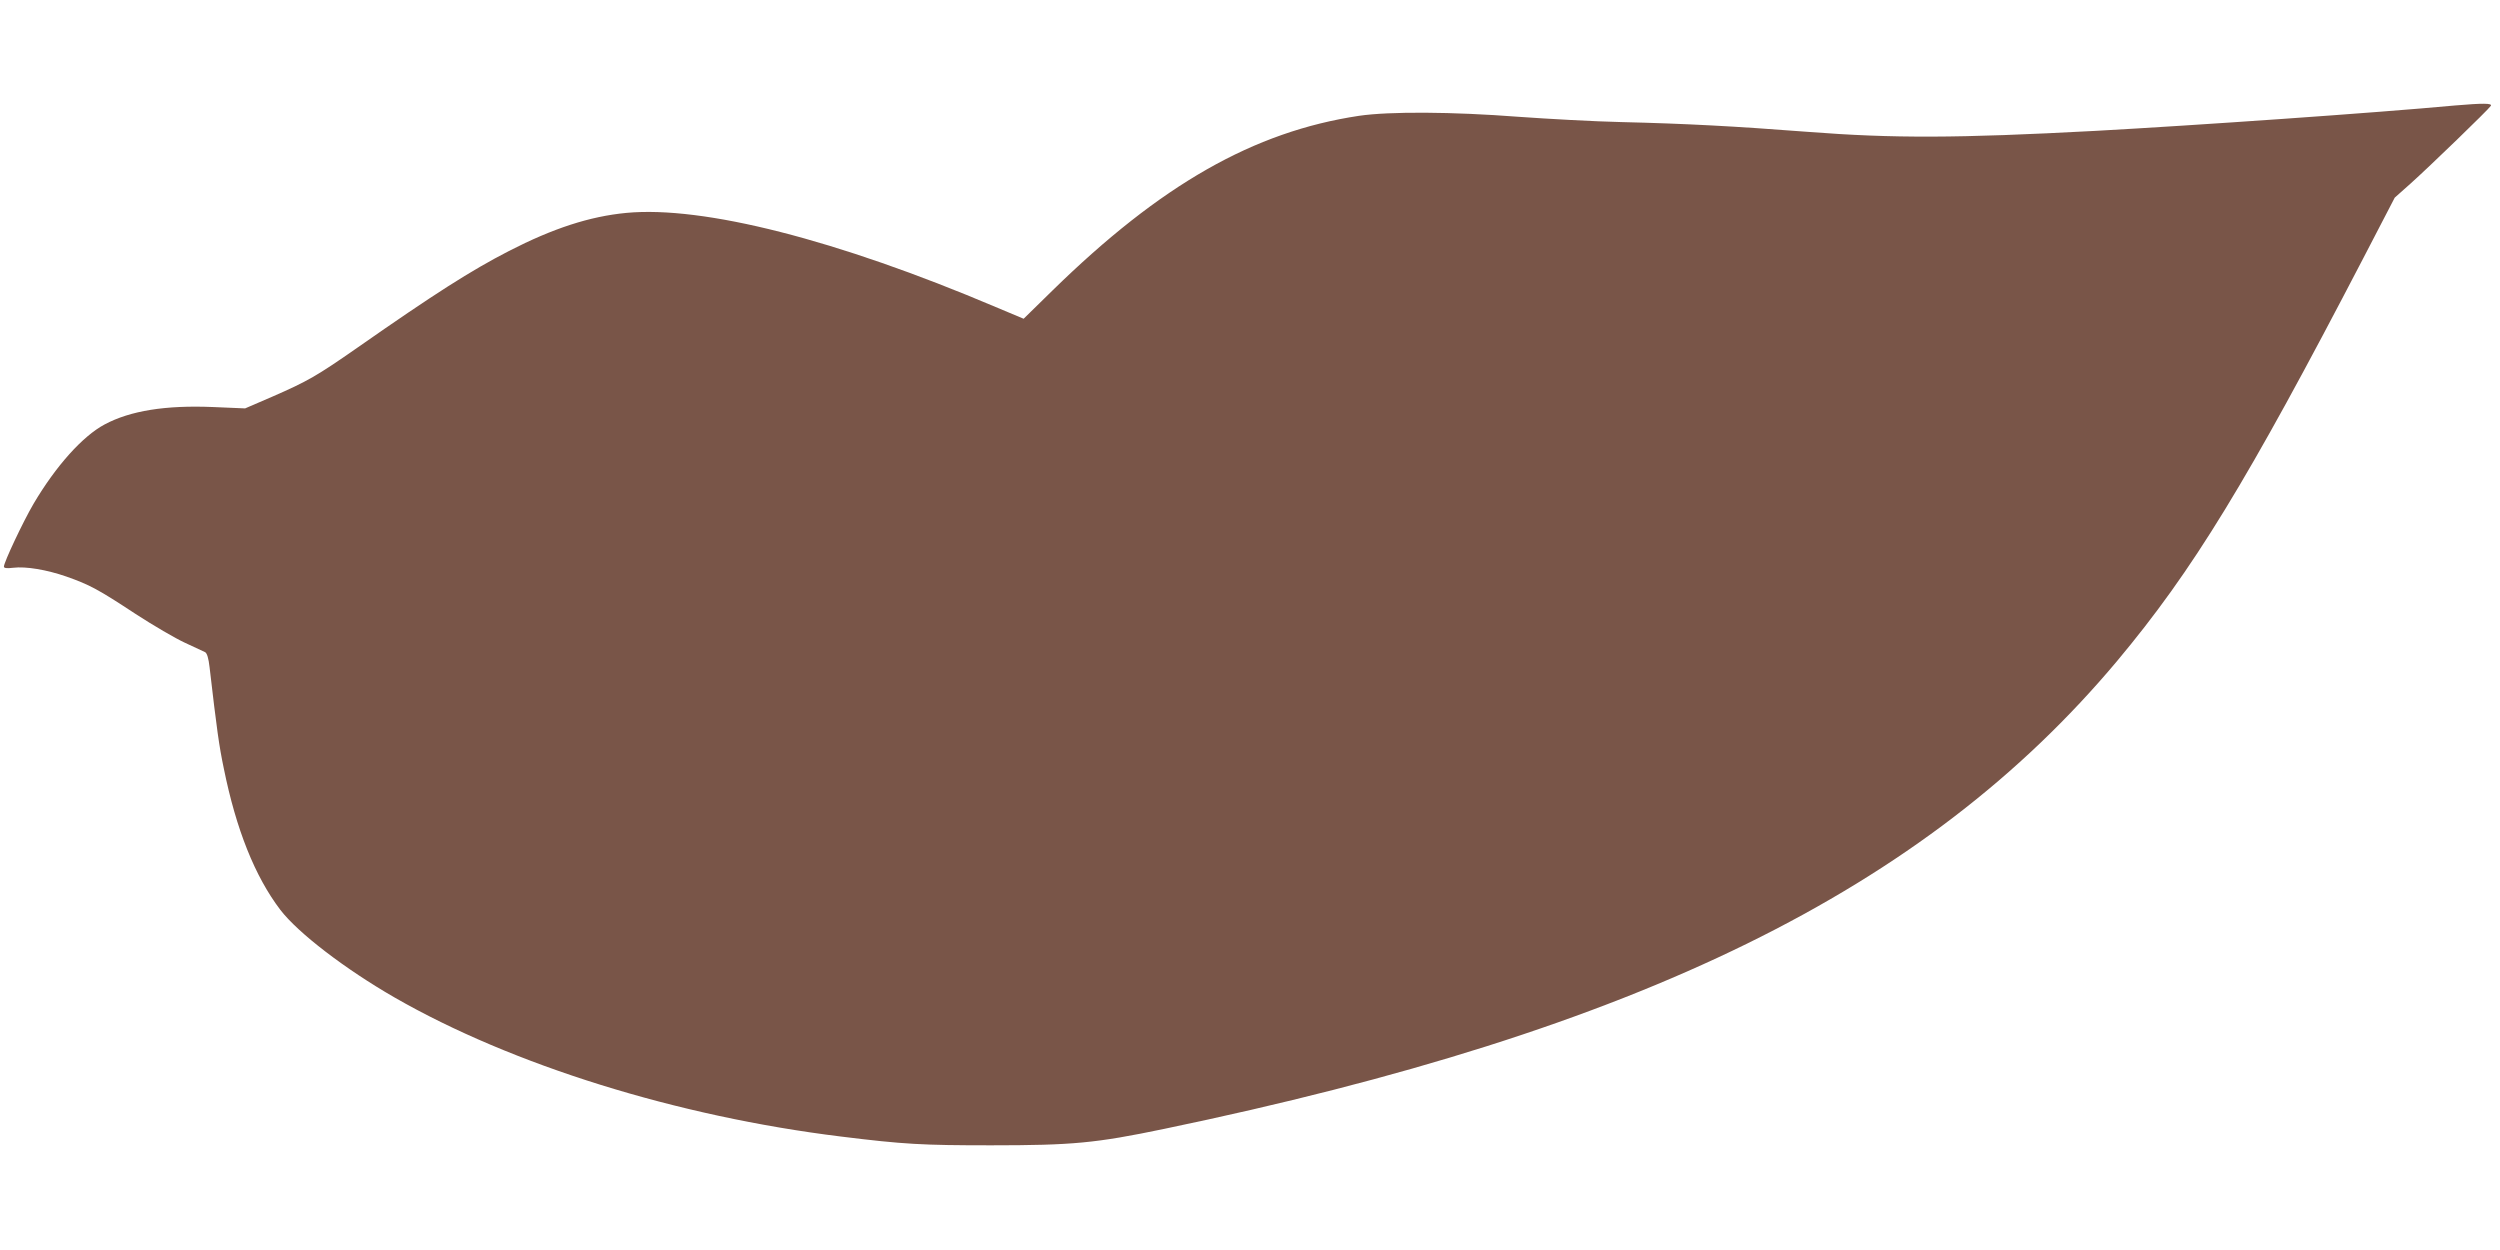 <?xml version="1.0" standalone="no"?>
<!DOCTYPE svg PUBLIC "-//W3C//DTD SVG 20010904//EN"
 "http://www.w3.org/TR/2001/REC-SVG-20010904/DTD/svg10.dtd">
<svg version="1.0" xmlns="http://www.w3.org/2000/svg"
 width="1280pt" height="640pt" viewBox="0 0 1280 640"
 preserveAspectRatio="xMidYMid meet">
<g transform="translate(0,640) scale(0.1,-0.1)"
fill="#795548" stroke="none">
<path d="M12570 5860 c-409 -38 -1331 -102 -1840 -130 -711 -38 -1036 -39
-1475 -5 -378 29 -622 42 -955 50 -135 3 -371 16 -525 27 -338 26 -660 28
-817 5 -539 -81 -1015 -352 -1570 -895 l-147 -144 -143 60 c-813 345 -1497
519 -1891 482 -188 -18 -375 -79 -601 -195 -196 -101 -381 -219 -776 -495
-208 -145 -255 -172 -436 -251 l-139 -60 -165 7 c-243 10 -423 -19 -554 -89
-113 -60 -250 -213 -364 -406 -54 -92 -152 -300 -152 -322 0 -8 15 -10 47 -6
66 8 172 -10 273 -45 119 -42 162 -65 352 -190 92 -60 207 -127 255 -149 48
-22 95 -44 103 -48 10 -5 18 -32 23 -77 37 -319 49 -405 73 -519 63 -311 159
-552 289 -723 91 -119 333 -304 585 -449 602 -346 1448 -609 2285 -712 323
-40 418 -45 770 -45 416 0 535 11 885 84 2434 506 3897 1224 4879 2395 389
465 666 919 1260 2061 l162 312 82 73 c96 86 398 378 410 397 9 14 -41 14
-183 2z"/>
</g>
</svg>
